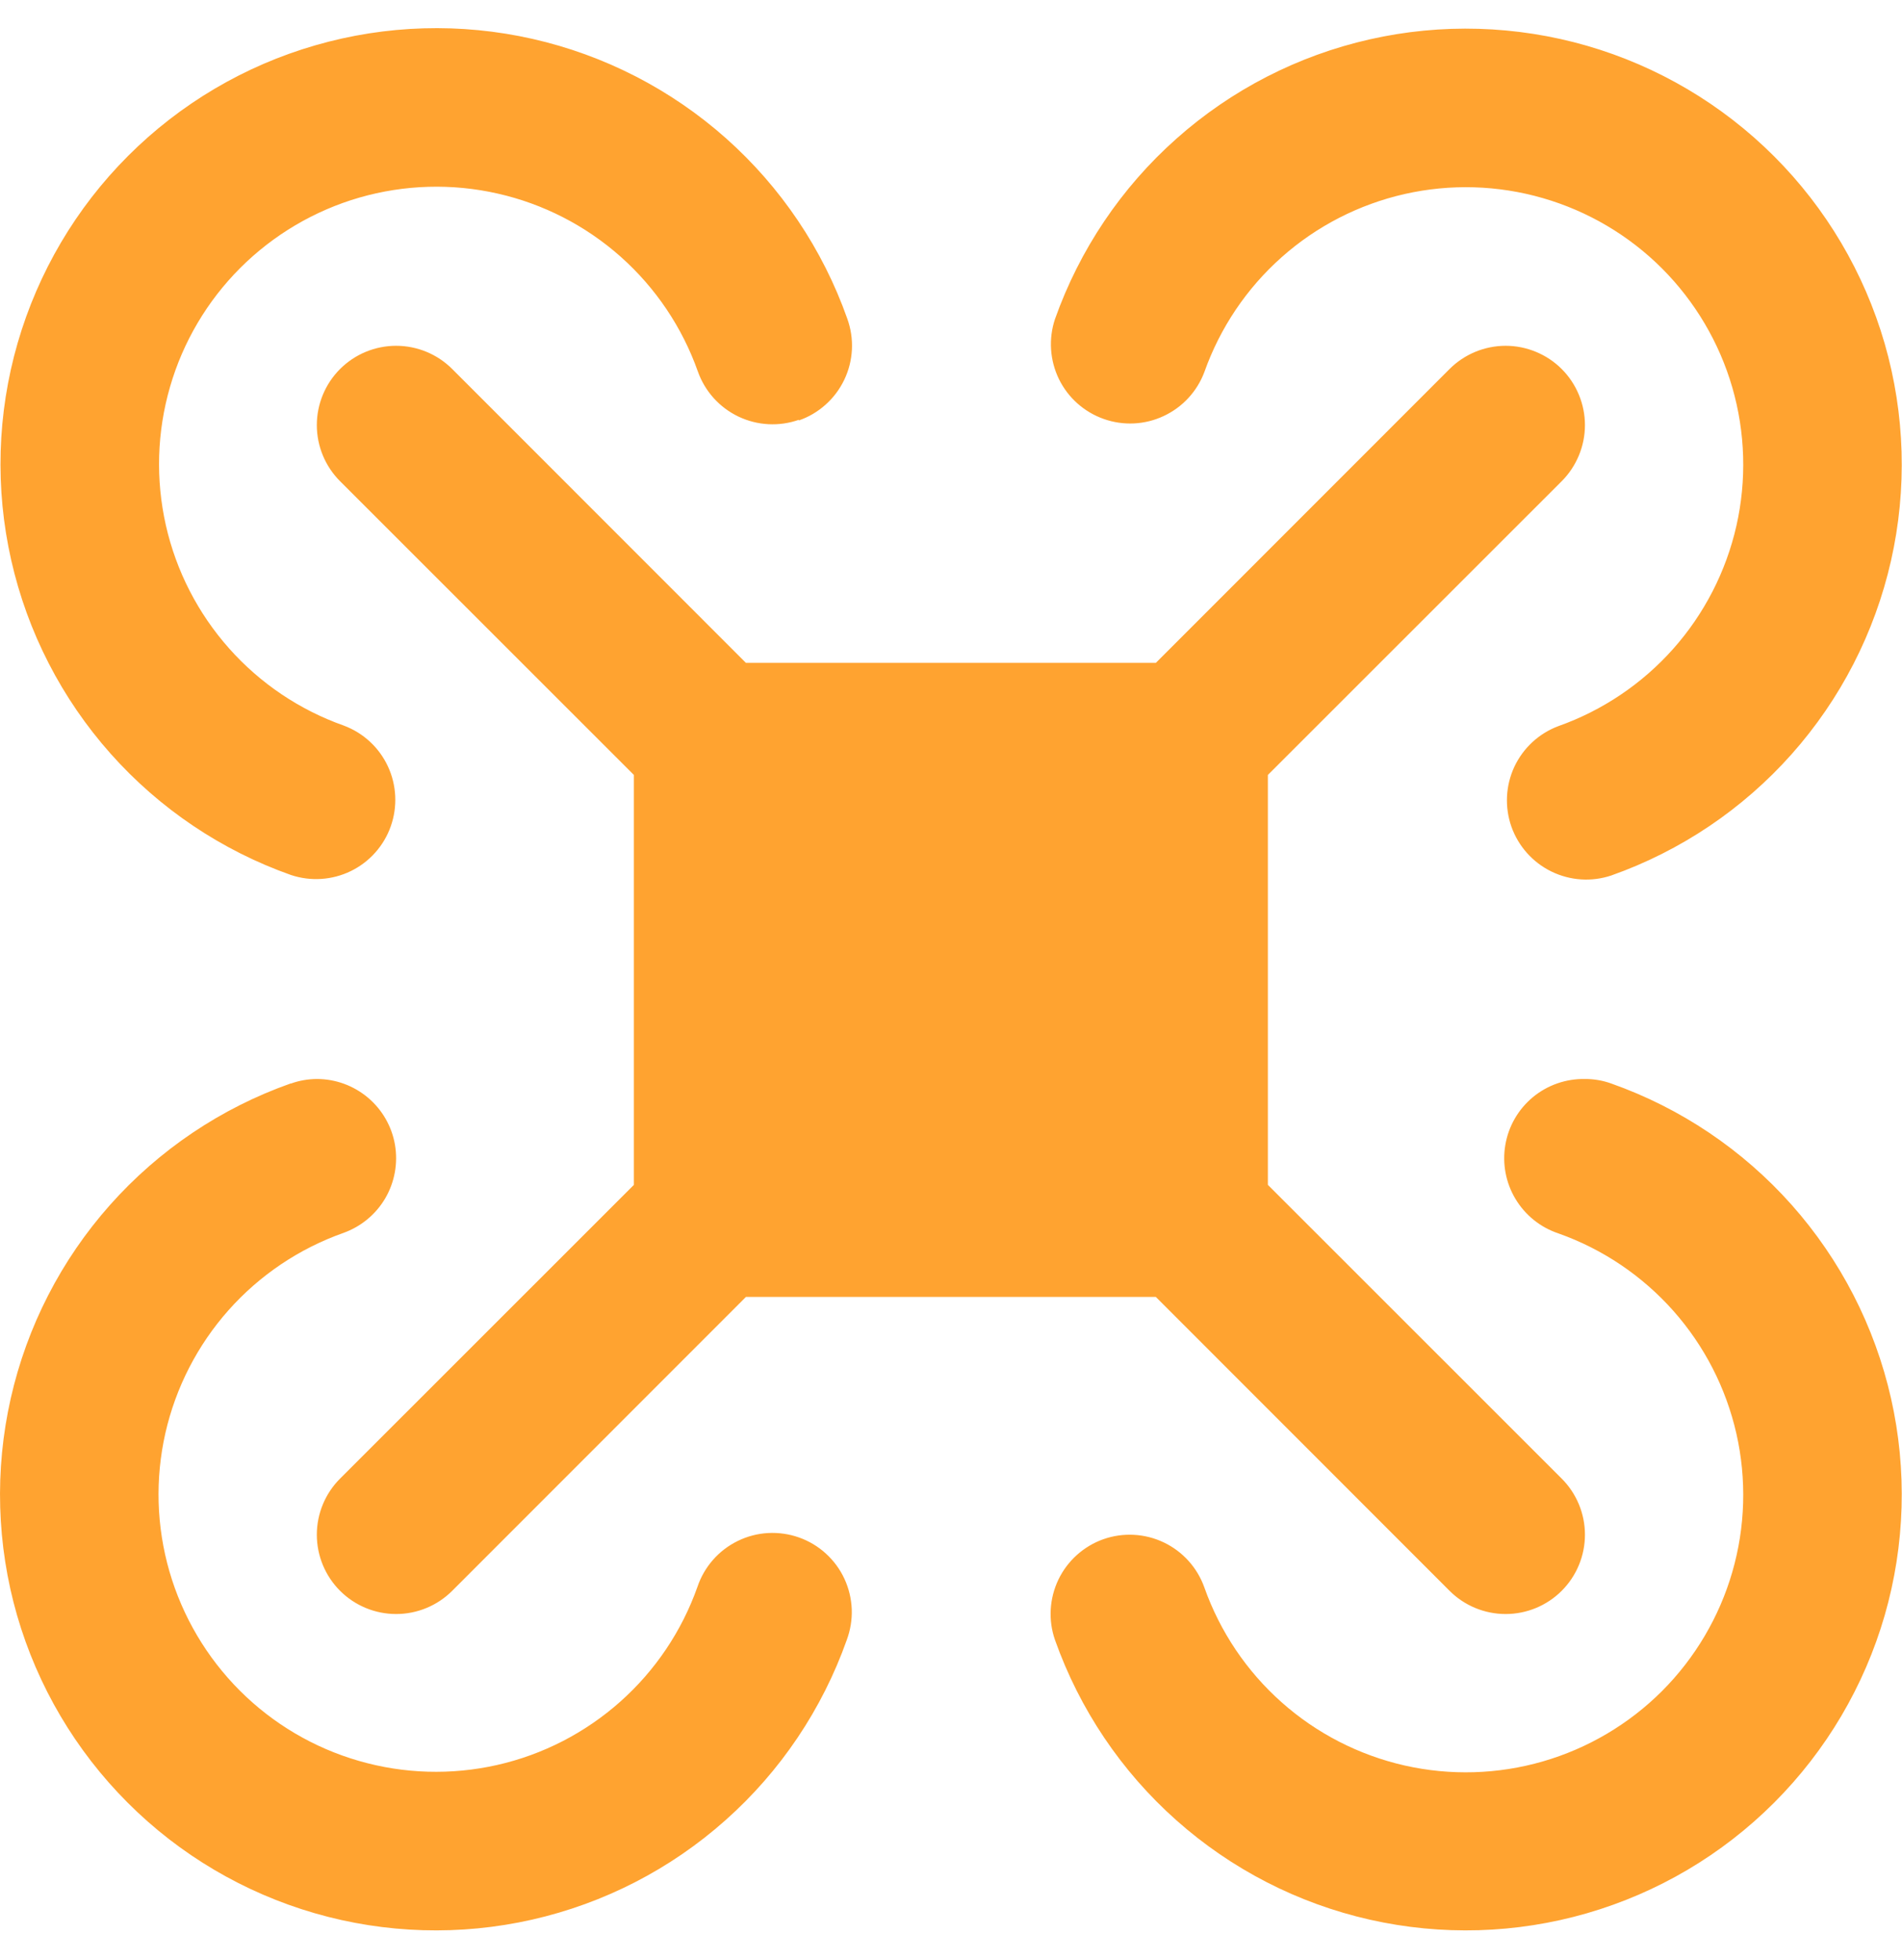 <svg width="33" height="34" viewBox="0 0 33 34" fill="none" xmlns="http://www.w3.org/2000/svg">
<path d="M27.096 25.652L21.998 20.556V13.444L27.096 8.348C27.224 8.22 27.325 8.068 27.394 7.901C27.463 7.735 27.499 7.556 27.499 7.375C27.499 7.194 27.463 7.015 27.394 6.849C27.325 6.682 27.224 6.53 27.096 6.402C26.968 6.274 26.816 6.173 26.649 6.104C26.483 6.035 26.304 5.999 26.123 5.999C25.942 5.999 25.763 6.035 25.596 6.104C25.43 6.173 25.278 6.274 25.15 6.402L20.054 11.5H12.942L7.846 6.402C7.588 6.144 7.238 5.999 6.873 5.999C6.508 5.999 6.158 6.144 5.9 6.402C5.642 6.66 5.497 7.01 5.497 7.375C5.497 7.74 5.642 8.09 5.9 8.348L10.998 13.444V20.556L5.9 25.652C5.642 25.91 5.497 26.26 5.497 26.625C5.497 26.99 5.642 27.34 5.9 27.598C6.158 27.856 6.508 28.001 6.873 28.001C7.238 28.001 7.588 27.856 7.846 27.598L12.942 22.5H20.054L25.15 27.598C25.408 27.856 25.758 28.001 26.123 28.001C26.488 28.001 26.838 27.856 27.096 27.598C27.354 27.34 27.499 26.99 27.499 26.625C27.499 26.26 27.354 25.91 27.096 25.652ZM19.141 26.704C19.485 26.582 19.863 26.602 20.192 26.759C20.521 26.916 20.774 27.197 20.896 27.541C21.168 28.307 21.628 28.992 22.236 29.532C22.843 30.072 23.578 30.449 24.371 30.629C25.163 30.808 25.988 30.784 26.769 30.558C27.55 30.332 28.261 29.912 28.836 29.338C29.41 28.763 29.83 28.052 30.056 27.271C30.282 26.491 30.306 25.665 30.127 24.873C29.947 24.08 29.57 23.346 29.03 22.738C28.49 22.131 27.805 21.669 27.039 21.398C26.727 21.294 26.463 21.082 26.294 20.8C26.125 20.519 26.062 20.185 26.118 19.861C26.173 19.537 26.343 19.244 26.596 19.034C26.849 18.825 27.169 18.713 27.498 18.719C27.654 18.718 27.81 18.745 27.957 18.798C29.161 19.224 30.237 19.948 31.086 20.903C31.934 21.858 32.527 23.012 32.809 24.257C33.091 25.503 33.053 26.8 32.699 28.027C32.344 29.254 31.684 30.371 30.781 31.274C29.878 32.178 28.761 32.837 27.534 33.192C26.306 33.547 25.01 33.585 23.764 33.303C22.518 33.021 21.364 32.428 20.41 31.579C19.455 30.731 18.731 29.654 18.304 28.45C18.185 28.108 18.207 27.732 18.363 27.405C18.52 27.078 18.8 26.826 19.141 26.704ZM27.957 15.188C27.615 15.303 27.242 15.278 26.918 15.12C26.594 14.962 26.345 14.683 26.224 14.344C26.104 14.004 26.122 13.63 26.274 13.303C26.427 12.977 26.701 12.723 27.039 12.597C27.805 12.325 28.49 11.864 29.03 11.257C29.57 10.649 29.947 9.915 30.127 9.122C30.306 8.33 30.282 7.504 30.056 6.723C29.83 5.943 29.41 5.232 28.836 4.657C28.261 4.082 27.55 3.663 26.769 3.437C25.988 3.211 25.163 3.187 24.371 3.366C23.578 3.546 22.843 3.923 22.236 4.463C21.628 5.003 21.168 5.688 20.896 6.454C20.77 6.791 20.516 7.066 20.189 7.218C19.863 7.371 19.489 7.389 19.149 7.268C18.809 7.148 18.53 6.899 18.372 6.575C18.215 6.251 18.19 5.878 18.304 5.536C18.731 4.332 19.455 3.255 20.41 2.407C21.364 1.558 22.518 0.965 23.764 0.683C25.01 0.401 26.306 0.44 27.534 0.794C28.761 1.149 29.878 1.809 30.781 2.712C31.684 3.615 32.344 4.732 32.699 5.959C33.053 7.186 33.091 8.483 32.809 9.729C32.527 10.975 31.934 12.129 31.086 13.083C30.237 14.038 29.161 14.762 27.957 15.188ZM13.863 7.282C13.519 7.404 13.142 7.384 12.812 7.227C12.483 7.07 12.23 6.789 12.108 6.445C11.837 5.679 11.376 4.994 10.769 4.454C10.161 3.914 9.427 3.537 8.634 3.358C7.841 3.178 7.016 3.203 6.235 3.428C5.454 3.654 4.744 4.074 4.169 4.648C3.594 5.223 3.174 5.934 2.949 6.715C2.723 7.496 2.699 8.321 2.878 9.114C3.057 9.906 3.435 10.641 3.974 11.248C4.514 11.856 5.199 12.317 5.965 12.588C6.303 12.714 6.578 12.968 6.73 13.295C6.882 13.621 6.9 13.995 6.78 14.335C6.66 14.675 6.411 14.954 6.087 15.112C5.763 15.27 5.39 15.294 5.048 15.18C3.844 14.754 2.767 14.029 1.919 13.075C1.07 12.12 0.477 10.966 0.195 9.72C-0.087 8.475 -0.049 7.178 0.306 5.951C0.661 4.724 1.32 3.606 2.224 2.703C3.127 1.8 4.244 1.14 5.471 0.786C6.698 0.431 7.995 0.393 9.241 0.675C10.486 0.957 11.64 1.55 12.595 2.398C13.55 3.247 14.274 4.323 14.7 5.527C14.762 5.699 14.79 5.881 14.781 6.063C14.772 6.246 14.727 6.424 14.648 6.589C14.569 6.753 14.459 6.901 14.322 7.022C14.186 7.144 14.027 7.237 13.854 7.296L13.863 7.282ZM5.048 18.798C5.192 18.746 5.344 18.72 5.498 18.719C5.822 18.719 6.136 18.834 6.384 19.043C6.632 19.252 6.798 19.541 6.853 19.861C6.907 20.18 6.848 20.509 6.684 20.789C6.52 21.069 6.262 21.281 5.957 21.39C5.191 21.661 4.506 22.122 3.966 22.729C3.426 23.337 3.049 24.071 2.869 24.864C2.69 25.657 2.714 26.482 2.94 27.263C3.166 28.044 3.586 28.754 4.16 29.329C4.735 29.904 5.446 30.324 6.227 30.549C7.007 30.775 7.833 30.799 8.625 30.62C9.418 30.441 10.152 30.063 10.76 29.523C11.367 28.984 11.828 28.299 12.1 27.532C12.158 27.359 12.249 27.2 12.37 27.062C12.49 26.925 12.637 26.813 12.801 26.733C12.965 26.653 13.143 26.606 13.326 26.596C13.508 26.586 13.691 26.612 13.863 26.673C14.035 26.734 14.193 26.828 14.328 26.951C14.463 27.074 14.573 27.222 14.65 27.388C14.727 27.553 14.77 27.732 14.778 27.915C14.785 28.097 14.755 28.279 14.692 28.45C14.265 29.654 13.541 30.731 12.586 31.579C11.632 32.428 10.478 33.021 9.232 33.303C7.986 33.585 6.689 33.547 5.462 33.192C4.235 32.837 3.118 32.178 2.215 31.274C1.312 30.371 0.652 29.254 0.297 28.027C-0.057 26.8 -0.095 25.503 0.187 24.257C0.469 23.012 1.061 21.858 1.91 20.903C2.759 19.948 3.835 19.224 5.039 18.798H5.048Z" fill="#FFA330"/>
</svg>
